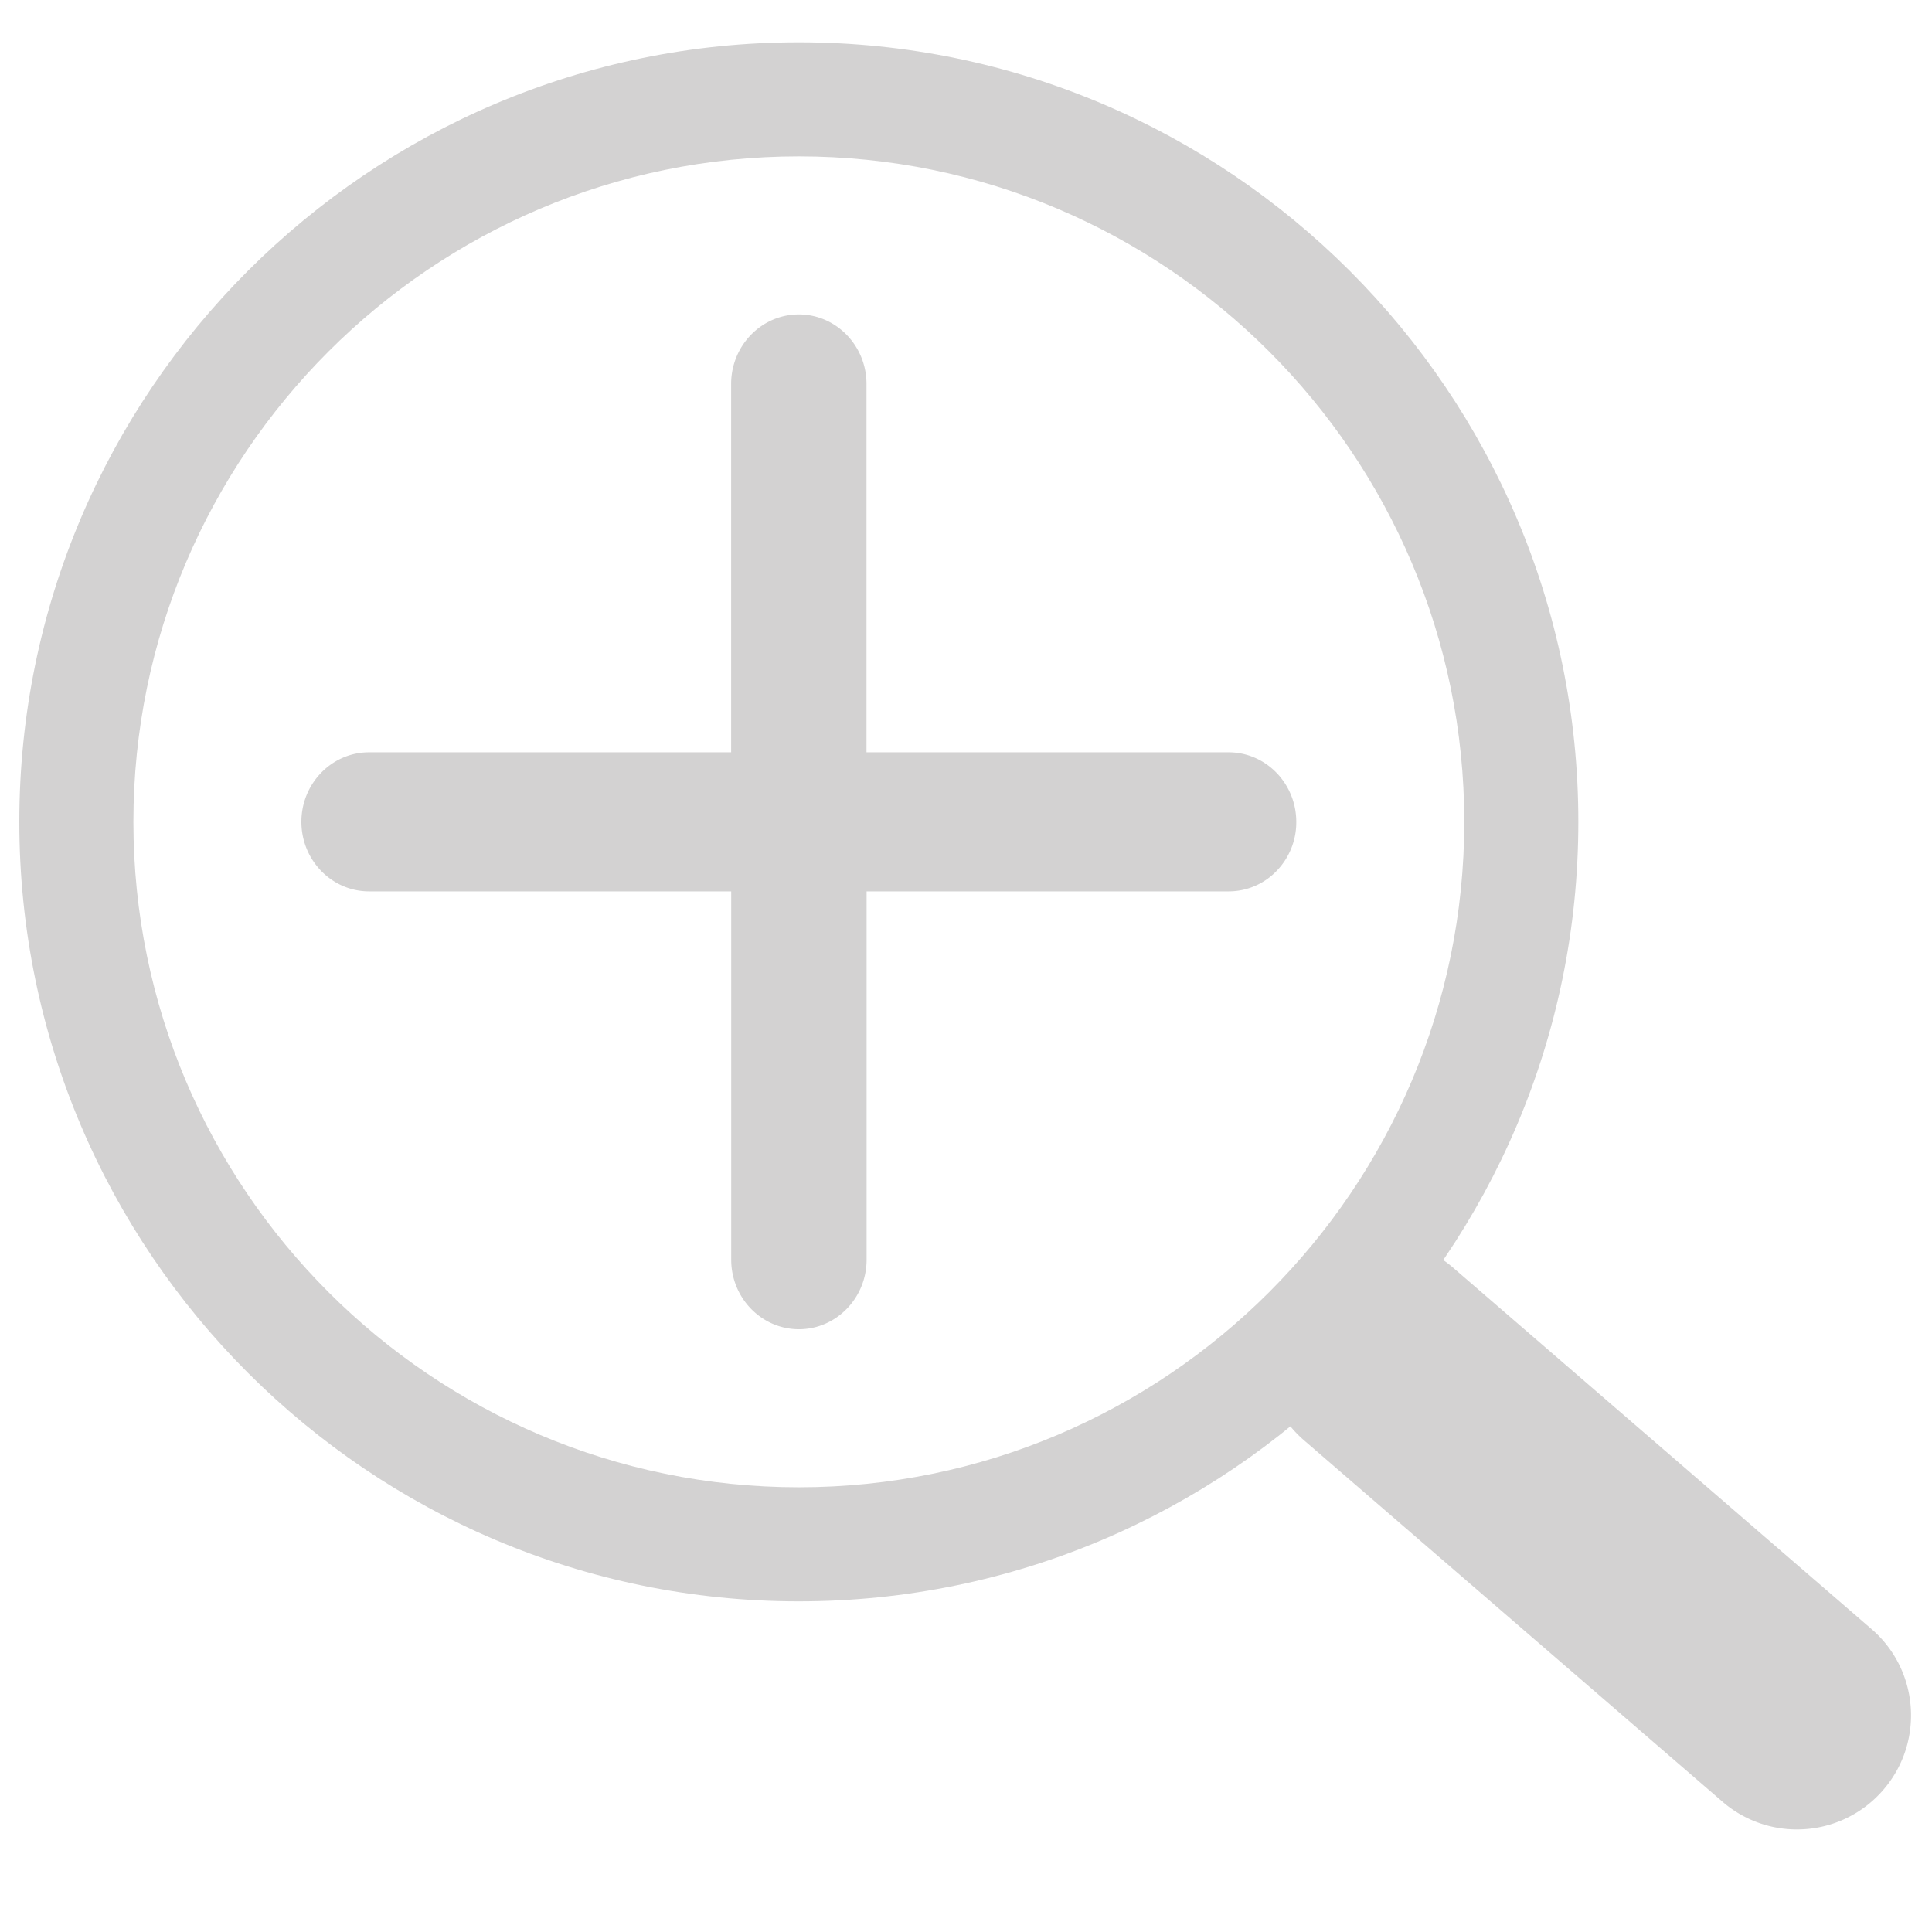 <?xml version="1.0" standalone="no"?><!DOCTYPE svg PUBLIC "-//W3C//DTD SVG 1.1//EN" "http://www.w3.org/Graphics/SVG/1.1/DTD/svg11.dtd"><svg t="1538969441456" class="icon" style="" viewBox="0 0 1024 1024" version="1.1" xmlns="http://www.w3.org/2000/svg" p-id="1040" xmlns:xlink="http://www.w3.org/1999/xlink" width="40" height="40"><defs><style type="text/css"></style></defs><path d="M423.398 848.748C195.564 848.748 10.24 663.419 10.24 435.589 10.24 207.754 195.564 22.415 423.398 22.415c227.835 0 413.153 185.344 413.153 413.174 0 227.835-185.324 413.158-413.153 413.158z m0-765.87c-194.493 0-352.696 158.223-352.696 352.717s158.198 352.691 352.696 352.691c194.463 0 352.691-158.198 352.691-352.691 0-194.499-158.239-352.717-352.691-352.717z" p-id="1041" fill="#d3d2d2"></path><path d="M952.361 969.636a60.145 60.145 0 0 1-39.439-14.725l-221.701-191.462c-25.262-21.811-28.022-59.991-6.211-85.258 21.801-25.272 59.981-28.109 85.248-6.221l221.701 191.462c25.272 21.806 28.032 59.991 6.221 85.258a60.293 60.293 0 0 1-45.819 20.946zM651.182 398.74H459.264V203.52c0-20.332-16.097-36.869-35.881-36.869-19.779 0-35.866 16.538-35.866 36.869v195.22H195.615c-19.773 0-35.871 16.532-35.871 36.849 0 20.326 16.087 36.859 35.871 36.859h191.944v195.226c0 20.321 16.097 36.844 35.886 36.844 19.779 0 35.871-16.527 35.871-36.844v-195.226h191.908a35.174 35.174 0 0 0 25.032-10.455 36.966 36.966 0 0 0 10.798-26.383c-0.005-20.342-16.092-36.869-35.871-36.869z" p-id="1042" fill="#d3d2d2"></path></svg>